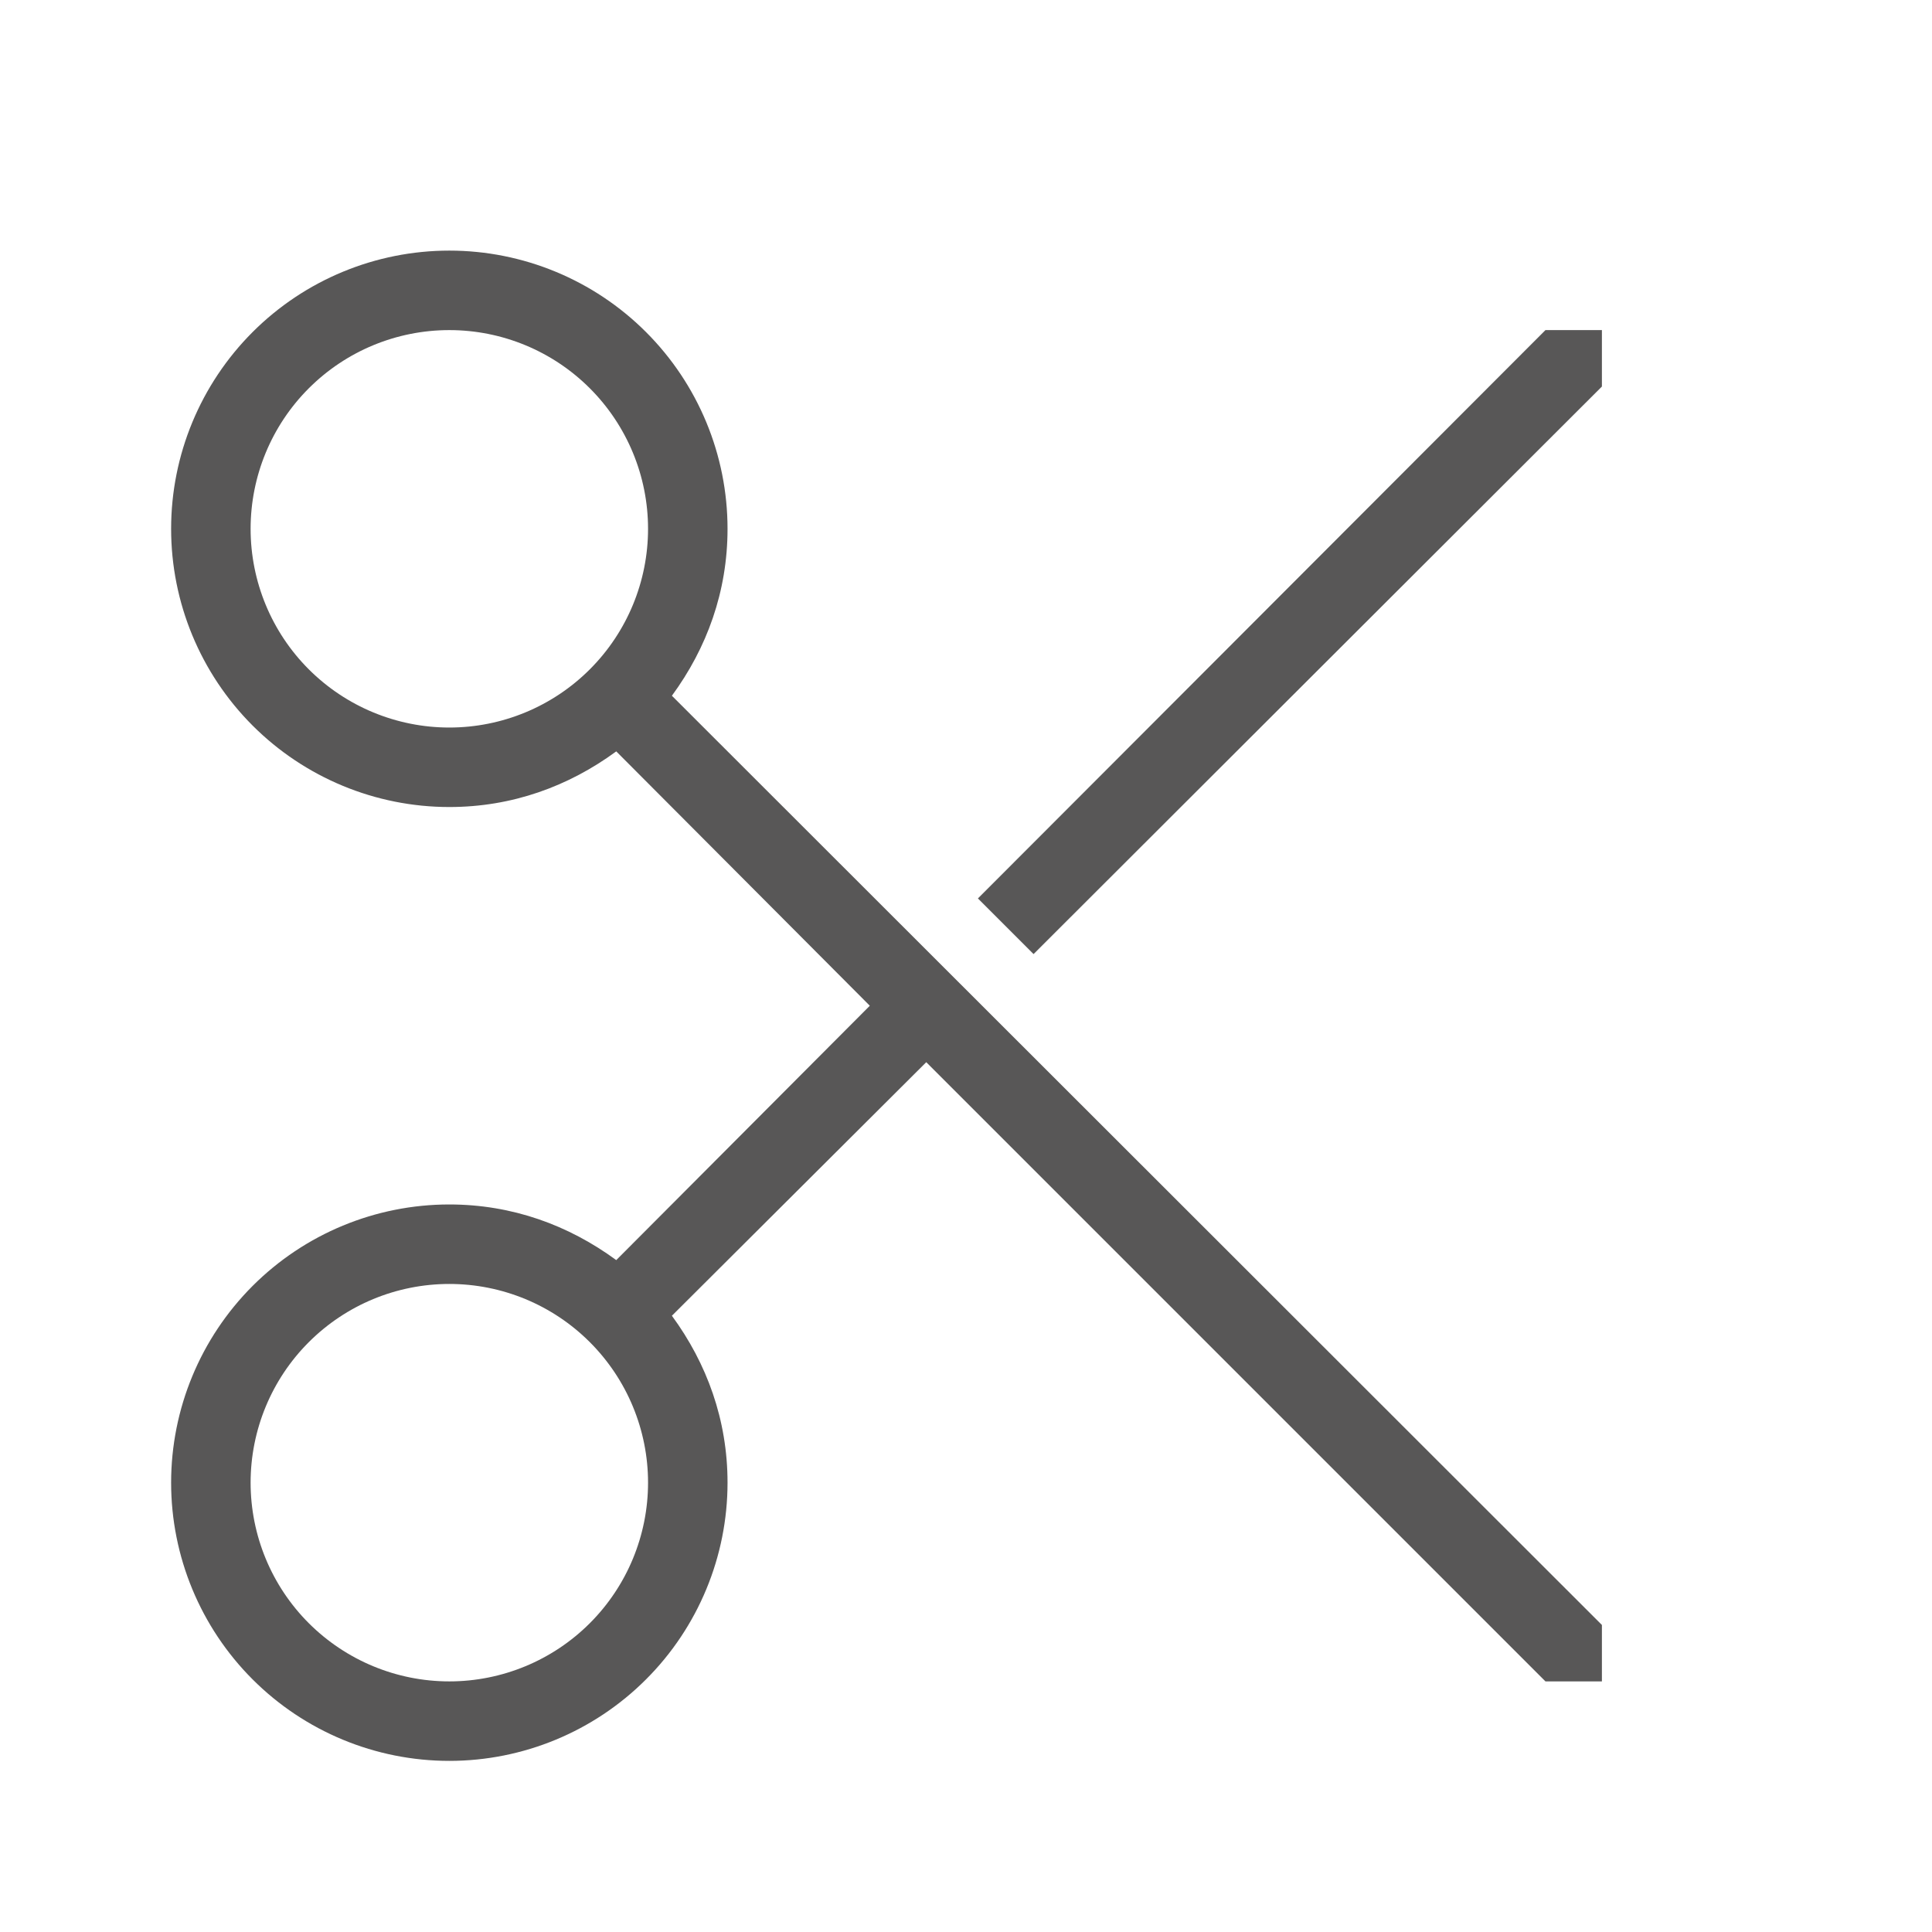<svg width="70" height="70" viewBox="0 0 70 70" fill="none" xmlns="http://www.w3.org/2000/svg">
<path d="M26.36 19.16C26.36 21.435 25.611 23.48 24.344 25.208L58.04 58.875V60.92H55.995L33.56 38.485L24.344 47.672C25.611 49.4 26.36 51.445 26.36 53.72C26.36 56.393 25.298 58.957 23.407 60.847C21.517 62.738 18.953 63.8 16.28 63.8C13.606 63.8 11.042 62.738 9.152 60.847C7.262 58.957 6.2 56.393 6.2 53.72C6.2 51.047 7.262 48.483 9.152 46.592C11.042 44.702 13.606 43.64 16.28 43.64C18.555 43.64 20.6 44.389 22.328 45.656L31.515 36.44L22.328 27.224C20.6 28.491 18.555 29.24 16.28 29.24C13.606 29.24 11.042 28.178 9.152 26.288C7.262 24.397 6.2 21.833 6.2 19.16C6.2 16.486 7.262 13.923 9.152 12.032C11.042 10.142 13.606 9.08 16.28 9.08C18.953 9.08 21.517 10.142 23.407 12.032C25.298 13.923 26.36 16.486 26.36 19.16ZM23.48 19.16C23.48 17.25 22.721 15.419 21.371 14.069C20.021 12.718 18.189 11.96 16.28 11.96C14.37 11.96 12.539 12.718 11.188 14.069C9.838 15.419 9.08 17.25 9.08 19.16C9.08 21.069 9.838 22.901 11.188 24.251C12.539 25.601 14.37 26.36 16.28 26.36C18.189 26.36 20.021 25.601 21.371 24.251C22.721 22.901 23.48 21.069 23.48 19.16ZM55.995 11.96H58.04V14.005L37.448 34.568L35.432 32.552L55.995 11.96ZM16.28 46.52C14.37 46.52 12.539 47.278 11.188 48.629C9.838 49.979 9.08 51.81 9.08 53.72C9.08 55.629 9.838 57.461 11.188 58.811C12.539 60.161 14.37 60.92 16.28 60.92C18.189 60.92 20.021 60.161 21.371 58.811C22.721 57.461 23.48 55.629 23.48 53.72C23.48 51.81 22.721 49.979 21.371 48.629C20.021 47.278 18.189 46.52 16.28 46.52Z" fill="#585757"/>
</svg>
